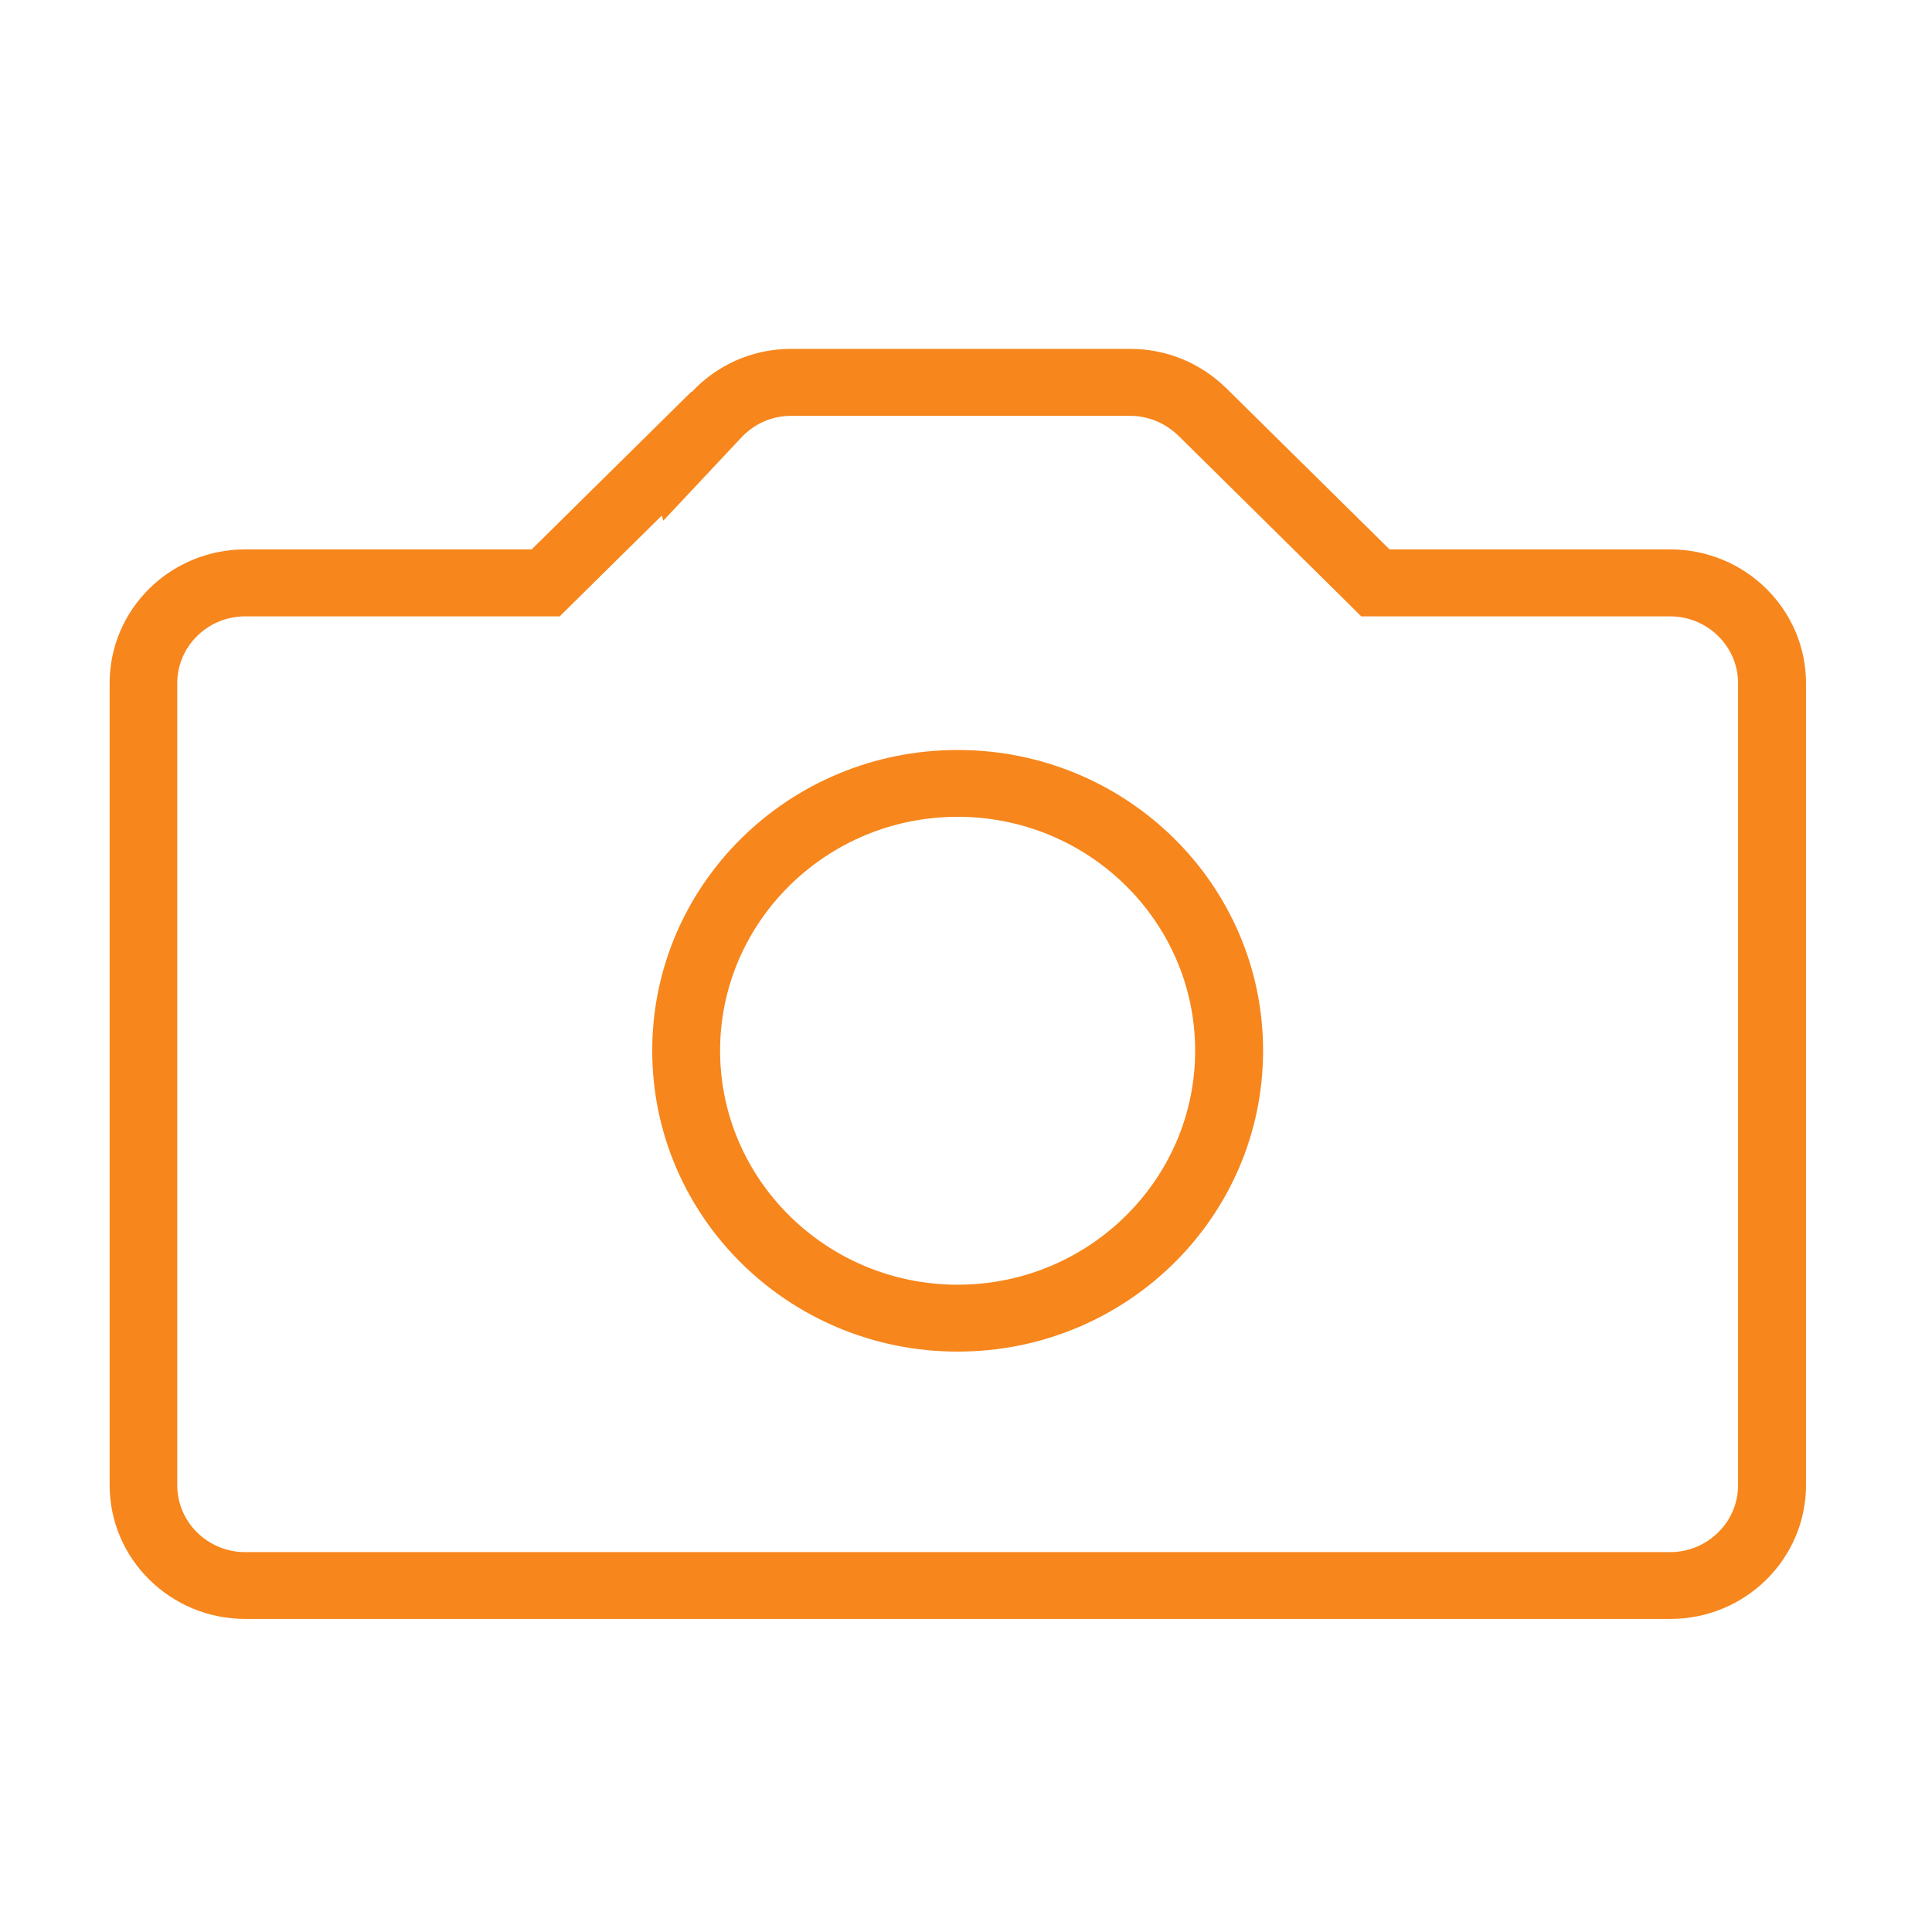 <?xml version="1.0" encoding="utf-8"?>
<!-- Generator: Adobe Illustrator 16.0.0, SVG Export Plug-In . SVG Version: 6.00 Build 0)  -->
<!DOCTYPE svg PUBLIC "-//W3C//DTD SVG 1.1//EN" "http://www.w3.org/Graphics/SVG/1.1/DTD/svg11.dtd">
<svg version="1.1" id="Layer_1" xmlns="http://www.w3.org/2000/svg" xmlns:xlink="http://www.w3.org/1999/xlink" x="0px" y="0px"
	 width="24.088px" height="24px" viewBox="113.789 0 24.088 24" enable-background="new 113.789 0 24.088 24" xml:space="preserve" fill="#F7861C">
<g>
	<path d="M134.613,6.85h-3.499l-2.035-2.009c-0.003-0.002-0.004-0.004-0.006-0.006l-0.004-0.003l0,0
		c-0.306-0.298-0.725-0.482-1.189-0.482h-4.23c-0.491,0-0.93,0.209-1.238,0.539l-0.003-0.005l-1.991,1.966h-3.571
		c-0.935,0-1.691,0.747-1.691,1.667v10c0,0.92,0.757,1.668,1.691,1.668h17.768c0.934,0,1.691-0.748,1.691-1.668v-10
		C136.305,7.597,135.547,6.85,134.613,6.85z M135.459,18.518c0,0.459-0.381,0.834-0.846,0.834h-17.768
		c-0.466,0-0.846-0.374-0.846-0.834v-10c0-0.459,0.38-0.833,0.846-0.833h3.571h0.351l0.248-0.245l1.024-1.011l0.021,0.062
		l0.971-1.035c0.164-0.175,0.385-0.271,0.618-0.271h4.23c0.223,0,0.435,0.086,0.602,0.247l2.033,2.008l0.247,0.245h0.353h3.499
		c0.465,0,0.846,0.374,0.846,0.833V18.518L135.459,18.518z"/>
	<path d="M125.729,9.351c-2.104,0-3.808,1.678-3.808,3.749c0,2.072,1.703,3.752,3.808,3.752c2.104,0,3.808-1.68,3.808-3.752
		C129.537,11.028,127.833,9.351,125.729,9.351z M125.729,16.018c-1.633,0-2.962-1.31-2.962-2.918s1.329-2.916,2.962-2.916
		s2.961,1.307,2.961,2.916S127.362,16.018,125.729,16.018z"/>
</g>
</svg>
